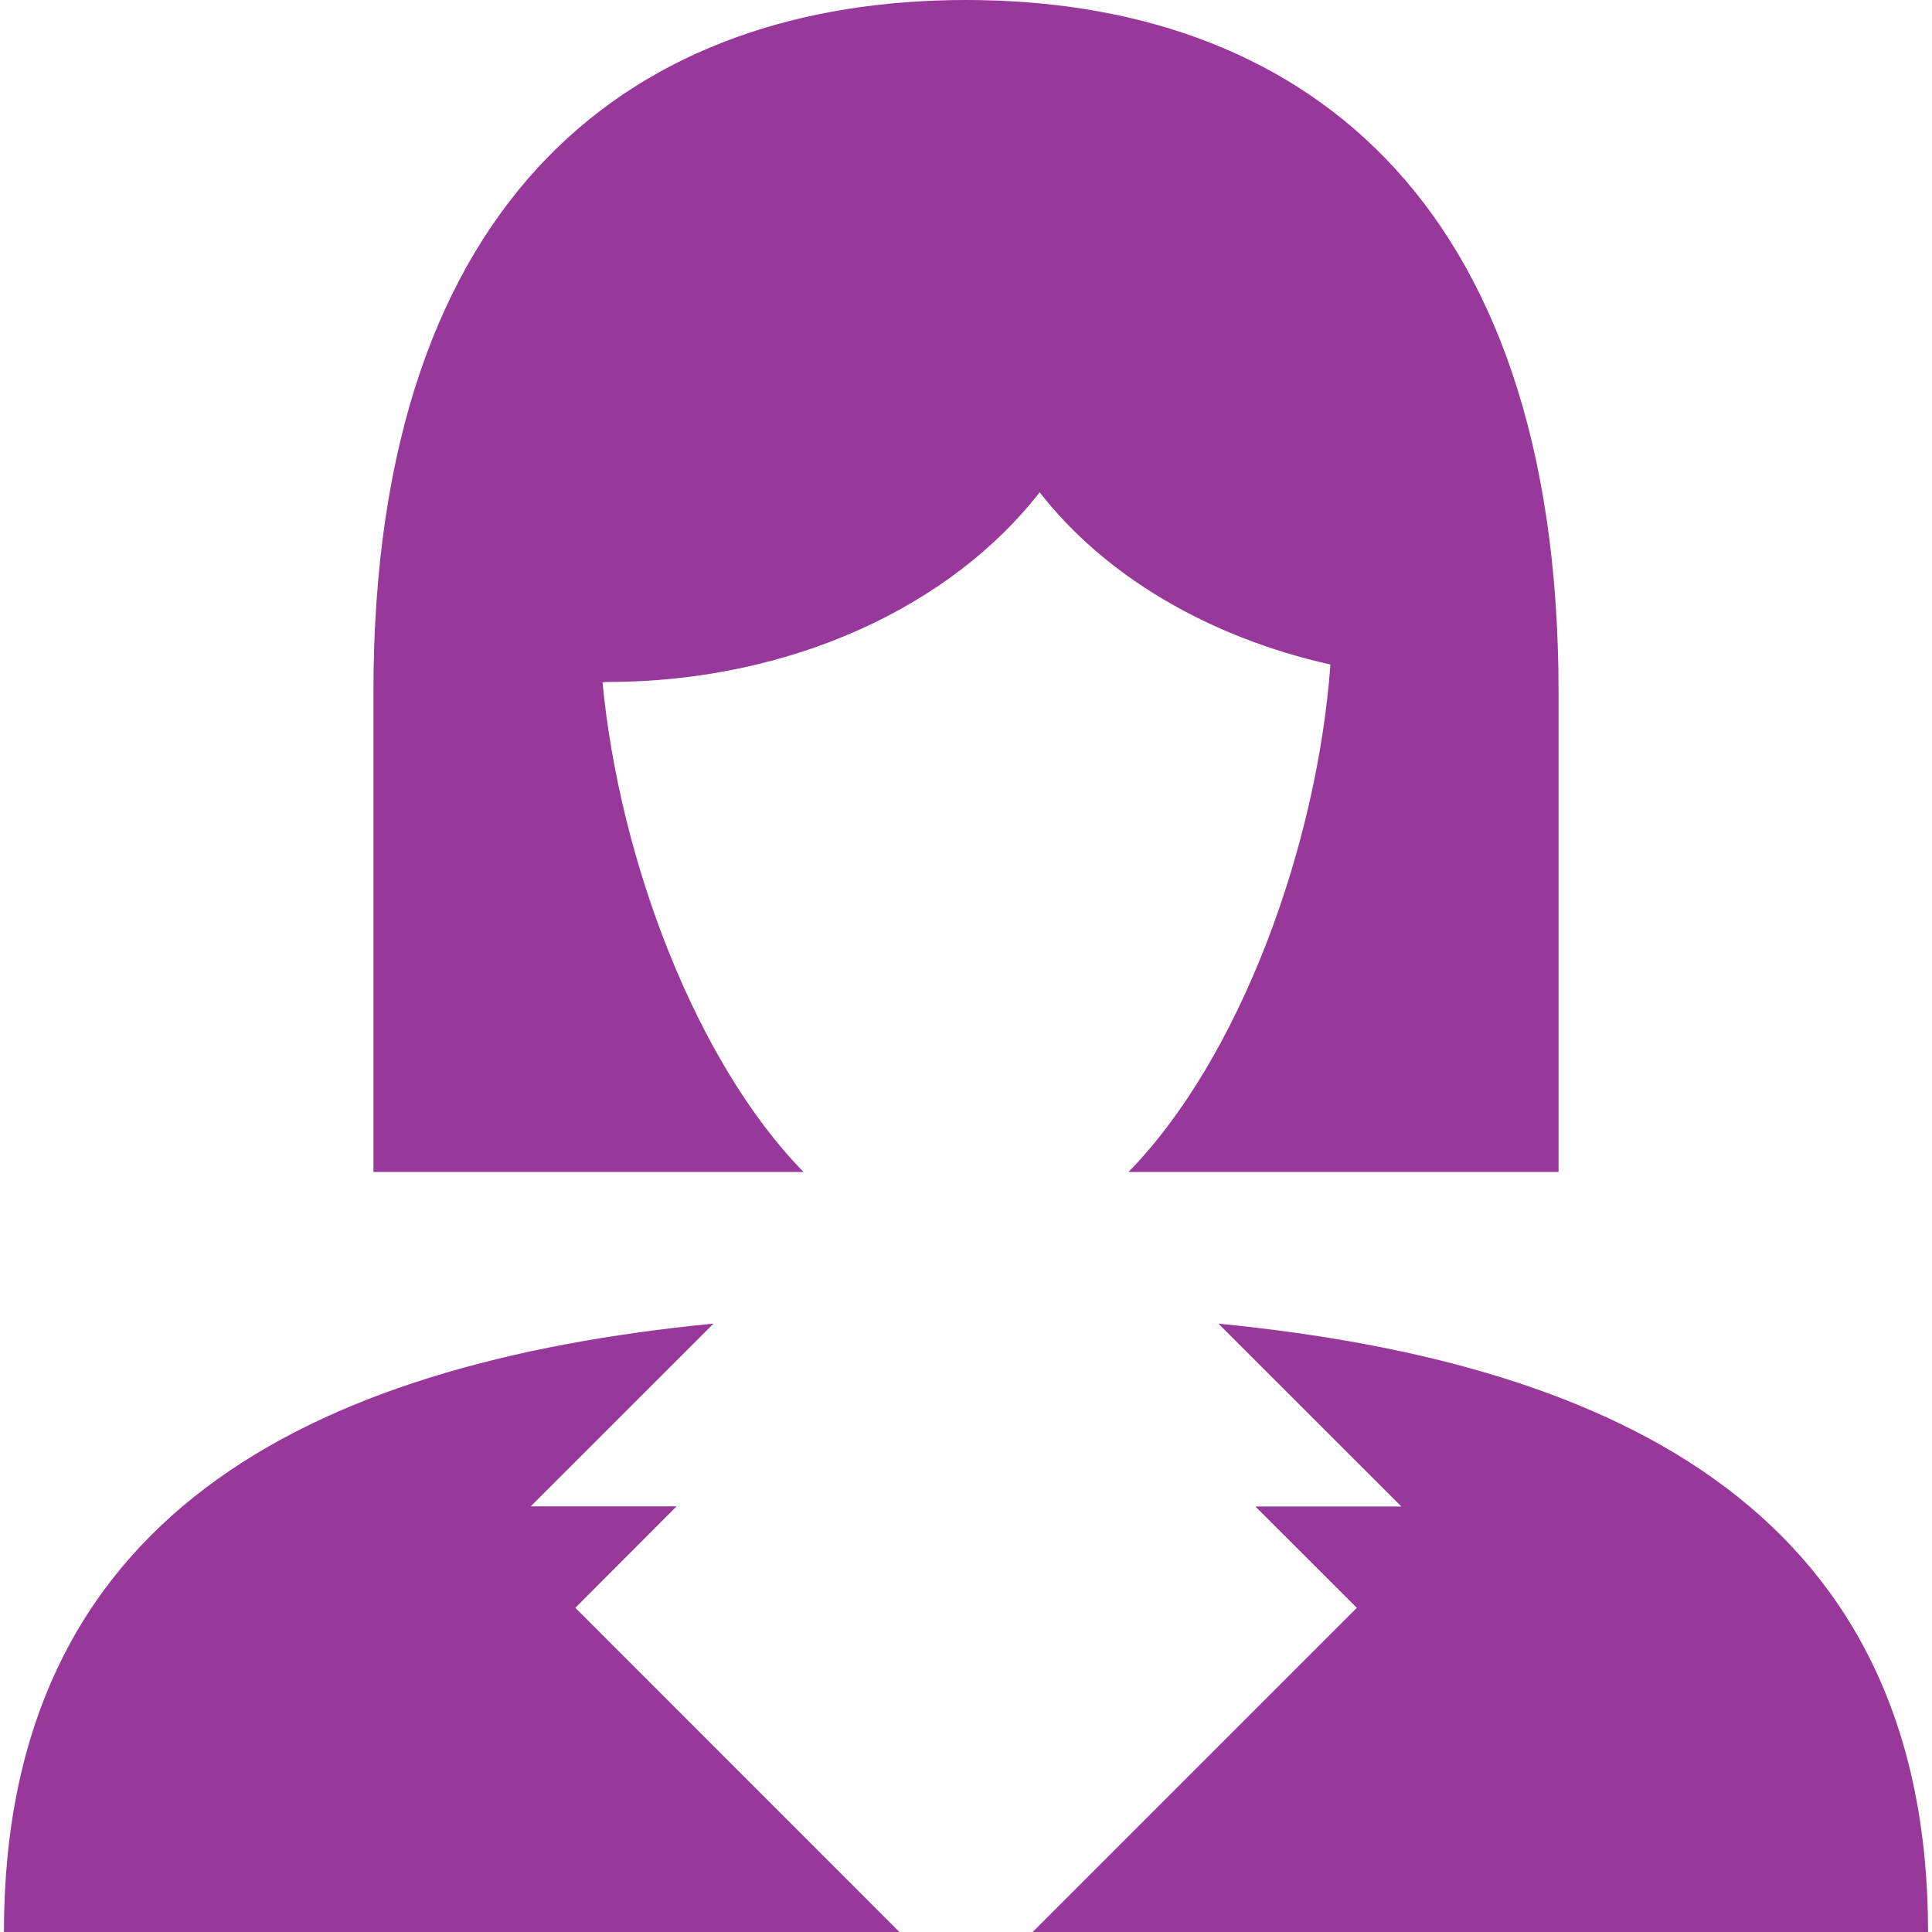 <?xml version="1.0" encoding="UTF-8"?> <svg xmlns="http://www.w3.org/2000/svg" width="24" height="24" viewBox="0 0 24 24" fill="none"><g clip-path="url(#clip0_83_150)"><path d="M23.951 24H12.828L16.855 19.973L15.595 18.714H17.408L15.136 16.443C20.212 16.94 23.951 18.872 23.951 24ZM8.405 18.712H6.593L8.864 16.442C3.787 16.939 0.049 18.872 0.049 24H11.173L7.147 19.973L8.405 18.712ZM16.527 8.255C16.363 10.511 15.401 13.146 14.018 14.559H19.361V8.598C19.361 2.367 16.066 0 12 0C7.935 0 4.639 2.367 4.639 8.598V14.559H9.982C8.645 13.193 7.694 10.68 7.485 8.476L7.538 8.472C9.837 8.472 11.824 7.52 12.915 6.115C13.713 7.142 14.994 7.911 16.527 8.255Z" fill="#98389A"></path></g><defs><clipPath id="clip0_83_150"><rect width="24" height="24" fill="white"></rect></clipPath></defs></svg> 